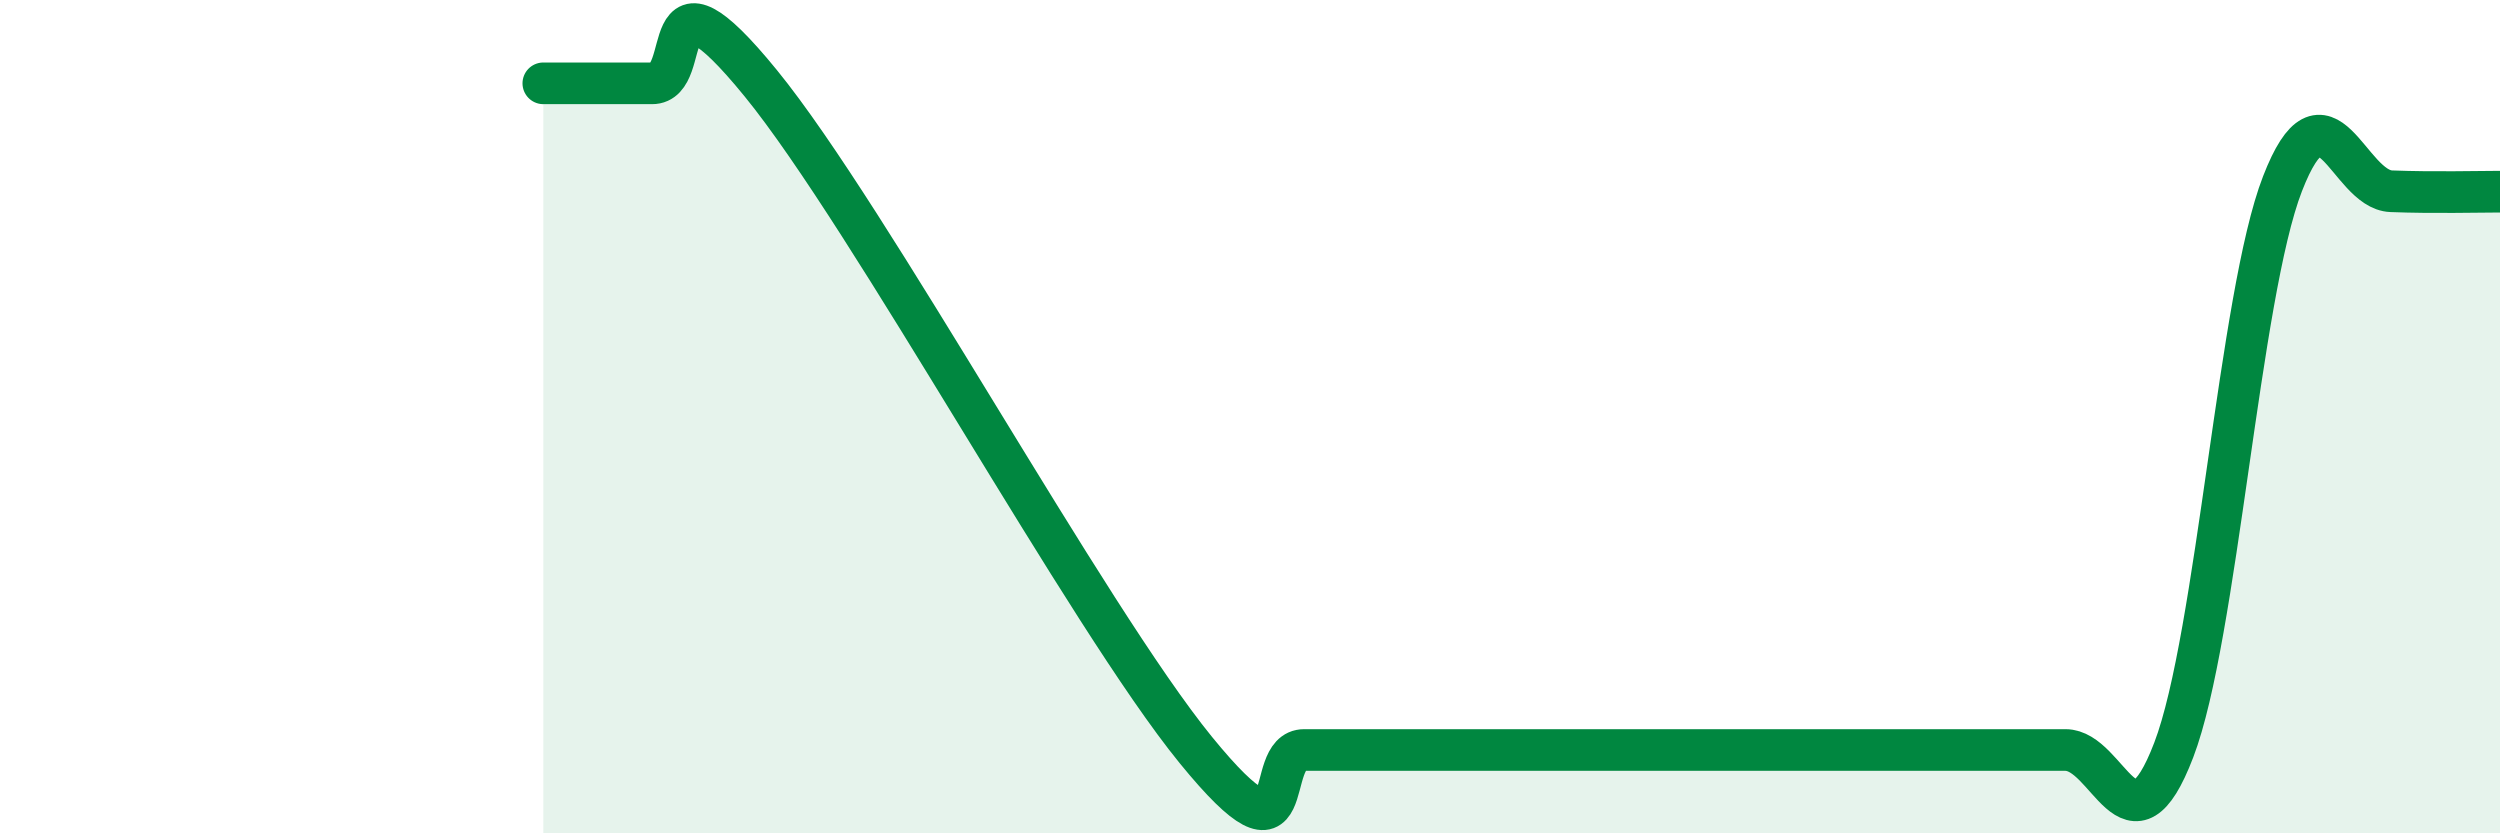 
    <svg width="60" height="20" viewBox="0 0 60 20" xmlns="http://www.w3.org/2000/svg">
      <path
        d="M 13.04,2 C 13.56,2 14.61,2 15.65,2 C 16.69,2 15.65,-1.2 18.26,2 C 20.87,5.2 26.09,14.8 28.7,18 C 31.31,21.2 30.26,18 31.3,18 C 32.34,18 32.87,18 33.91,18 C 34.95,18 35.48,18 36.52,18 C 37.56,18 38.09,18 39.13,18 C 40.17,18 40.7,18 41.74,18 C 42.78,18 43.31,18 44.35,18 C 45.39,18 45.92,18 46.96,18 C 48,18 48.53,18 49.57,18 C 50.61,18 51.13,20.72 52.17,18 C 53.21,15.28 53.74,7.09 54.78,4.41 C 55.82,1.73 56.35,4.55 57.39,4.59 C 58.43,4.63 59.48,4.6 60,4.6L60 20L13.04 20Z"
        fill="#008740"
        opacity="0.1"
        stroke-linecap="round"
        stroke-linejoin="round"
      />
      <path
        d="M 13.04,2 C 13.56,2 14.61,2 15.65,2 C 16.69,2 15.65,-1.2 18.26,2 C 20.87,5.2 26.09,14.8 28.7,18 C 31.31,21.2 30.26,18 31.3,18 C 32.34,18 32.87,18 33.91,18 C 34.95,18 35.48,18 36.52,18 C 37.56,18 38.09,18 39.13,18 C 40.17,18 40.7,18 41.74,18 C 42.78,18 43.31,18 44.35,18 C 45.39,18 45.92,18 46.96,18 C 48,18 48.53,18 49.57,18 C 50.61,18 51.13,20.72 52.17,18 C 53.21,15.28 53.74,7.09 54.78,4.41 C 55.82,1.73 56.35,4.55 57.39,4.59 C 58.43,4.63 59.48,4.6 60,4.6"
        stroke="#008740"
        stroke-width="1"
        fill="none"
        stroke-linecap="round"
        stroke-linejoin="round"
      />
    </svg>
  